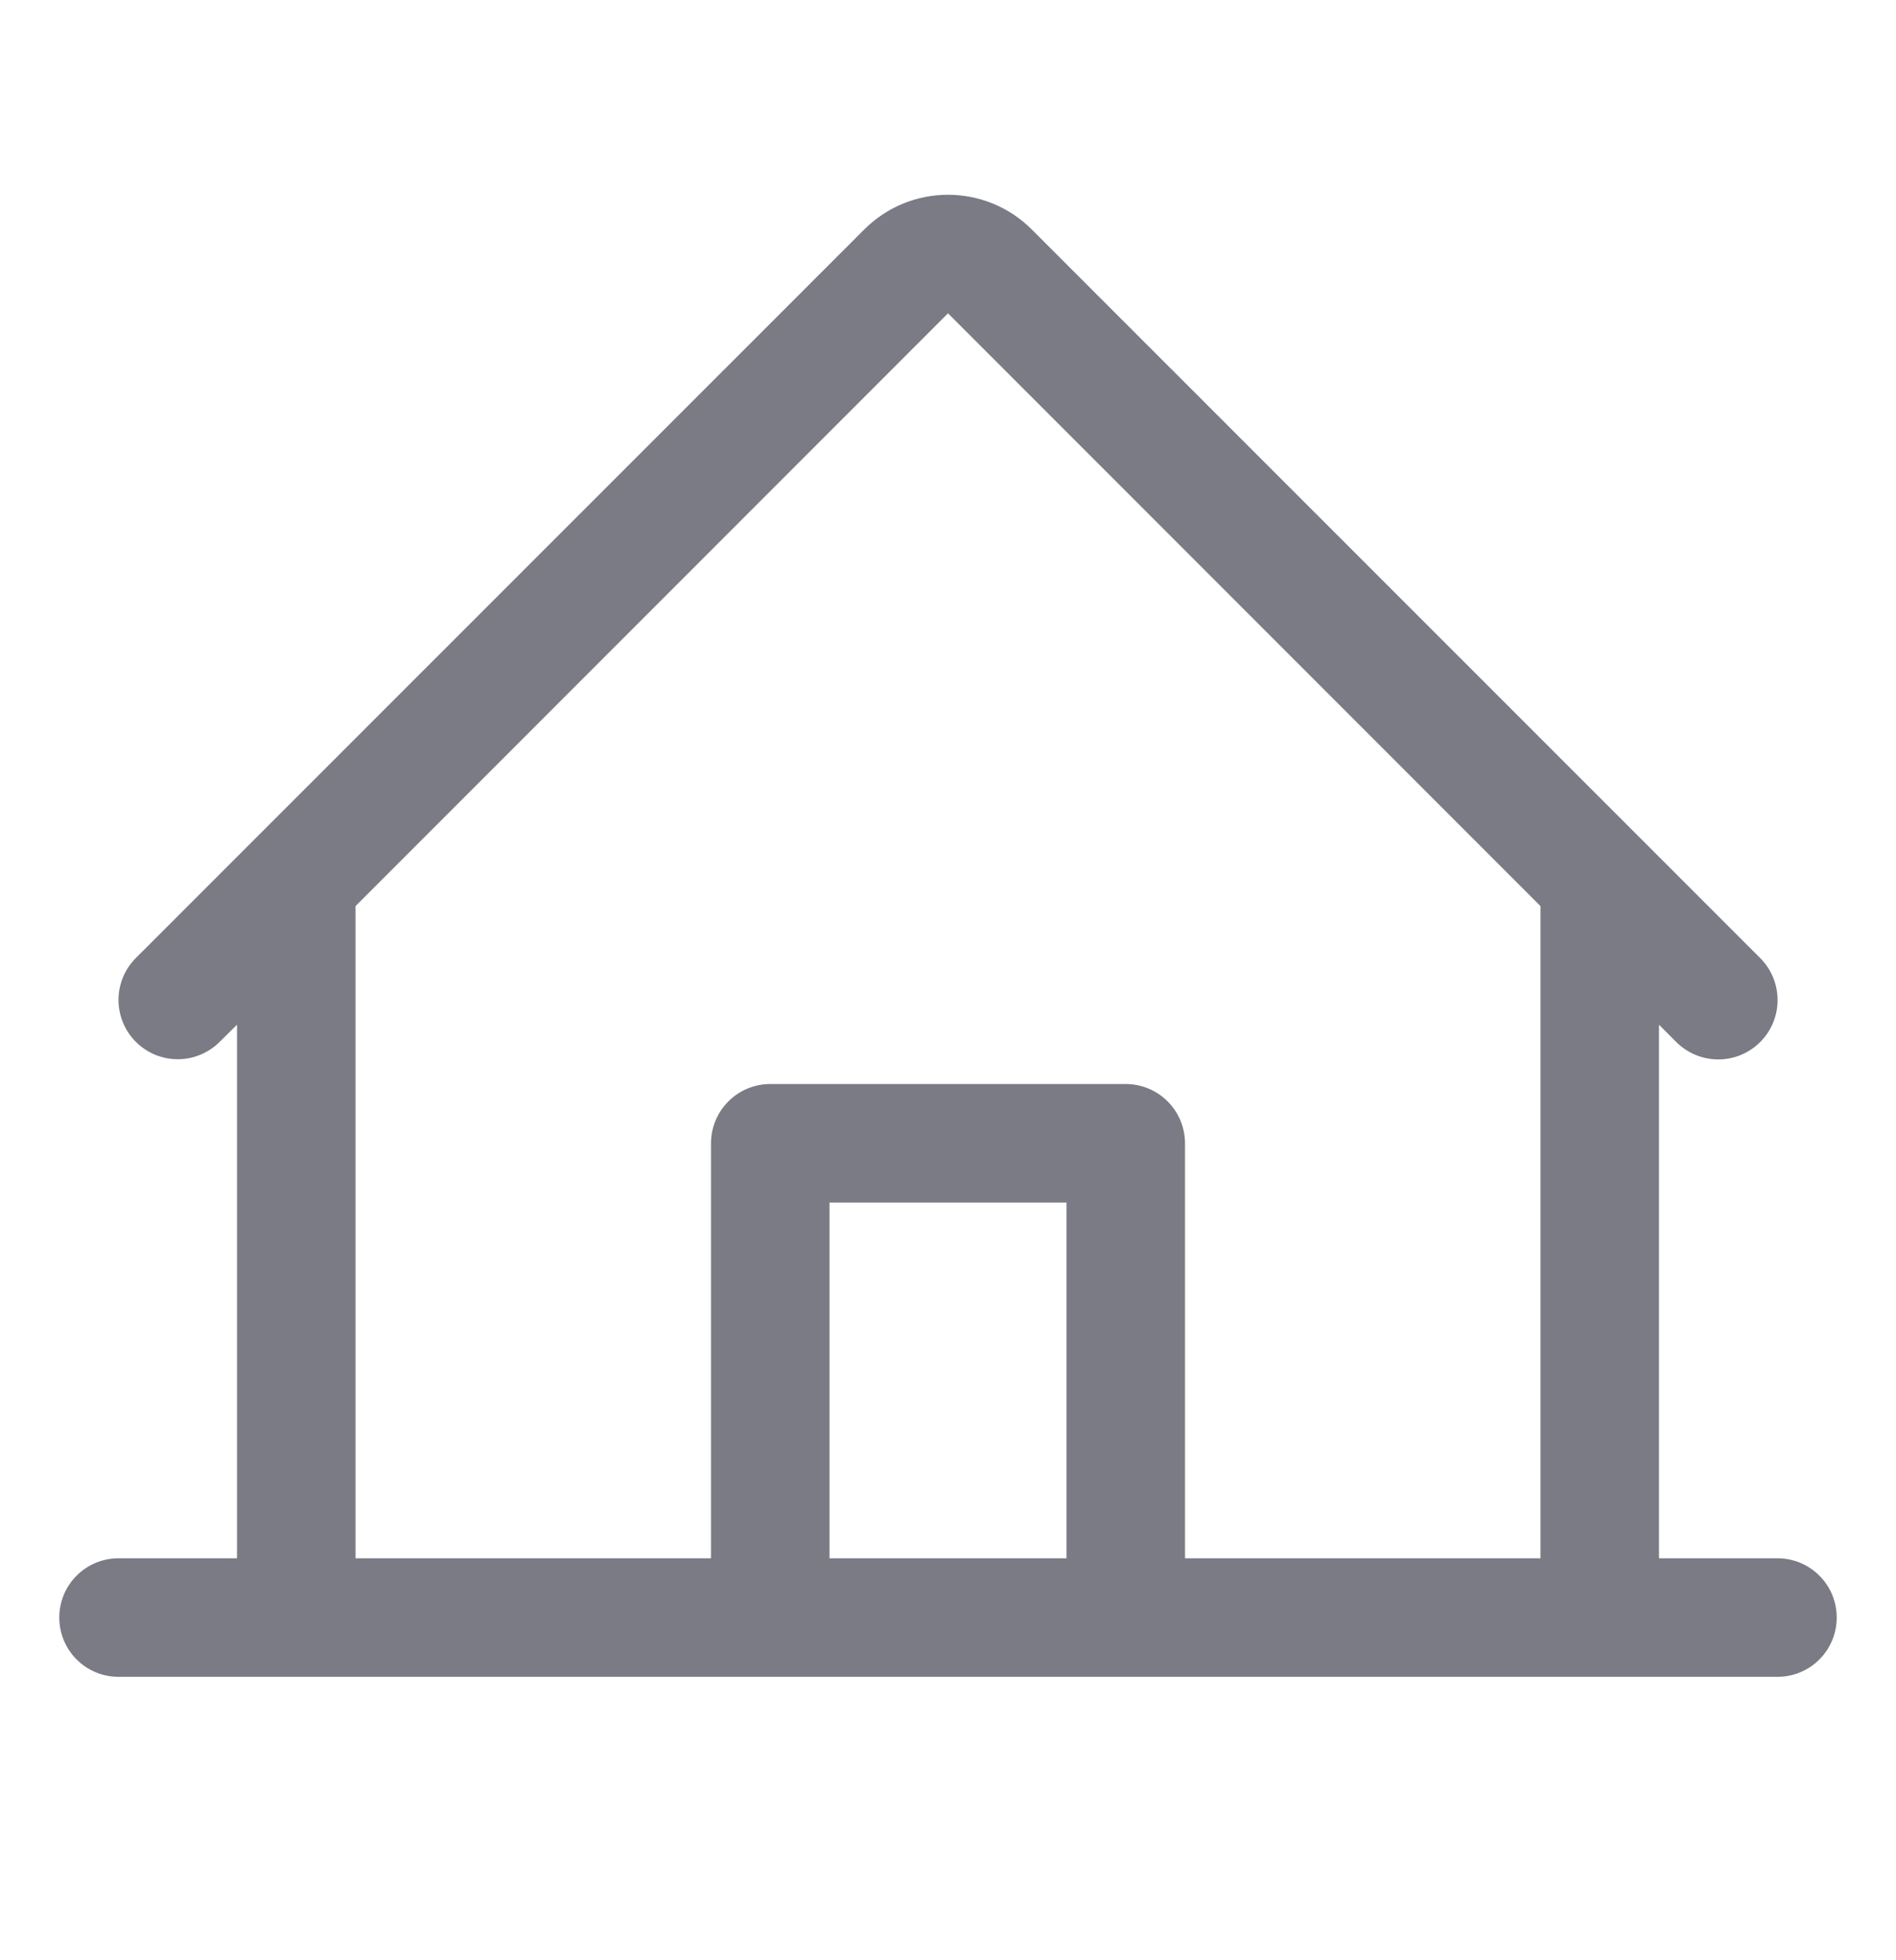 <svg width="30" height="31" viewBox="0 0 30 31" fill="none" xmlns="http://www.w3.org/2000/svg">
<path d="M28.125 24.643H26.25V16.205L26.524 16.48C26.7 16.655 26.939 16.754 27.188 16.754C27.437 16.754 27.676 16.655 27.852 16.478C28.028 16.302 28.127 16.063 28.126 15.814C28.126 15.565 28.027 15.327 27.851 15.151L16.325 3.629C15.974 3.277 15.497 3.08 15 3.08C14.503 3.08 14.026 3.277 13.675 3.629L2.149 15.151C1.973 15.327 1.875 15.565 1.875 15.814C1.875 16.062 1.974 16.301 2.15 16.477C2.326 16.652 2.564 16.751 2.813 16.751C3.062 16.751 3.3 16.652 3.476 16.476L3.75 16.205V24.643H1.875C1.626 24.643 1.388 24.742 1.212 24.918C1.036 25.093 0.938 25.332 0.938 25.58C0.938 25.829 1.036 26.067 1.212 26.243C1.388 26.419 1.626 26.518 1.875 26.518H28.125C28.374 26.518 28.612 26.419 28.788 26.243C28.964 26.067 29.062 25.829 29.062 25.58C29.062 25.332 28.964 25.093 28.788 24.918C28.612 24.742 28.374 24.643 28.125 24.643ZM5.625 14.33L15 4.955L24.375 14.33V24.643H18.75V18.08C18.75 17.832 18.651 17.593 18.475 17.418C18.3 17.242 18.061 17.143 17.812 17.143H12.188C11.939 17.143 11.7 17.242 11.525 17.418C11.349 17.593 11.25 17.832 11.25 18.08V24.643H5.625V14.33ZM16.875 24.643H13.125V19.018H16.875V24.643Z" fill="#7A7B85"/>
</svg>
